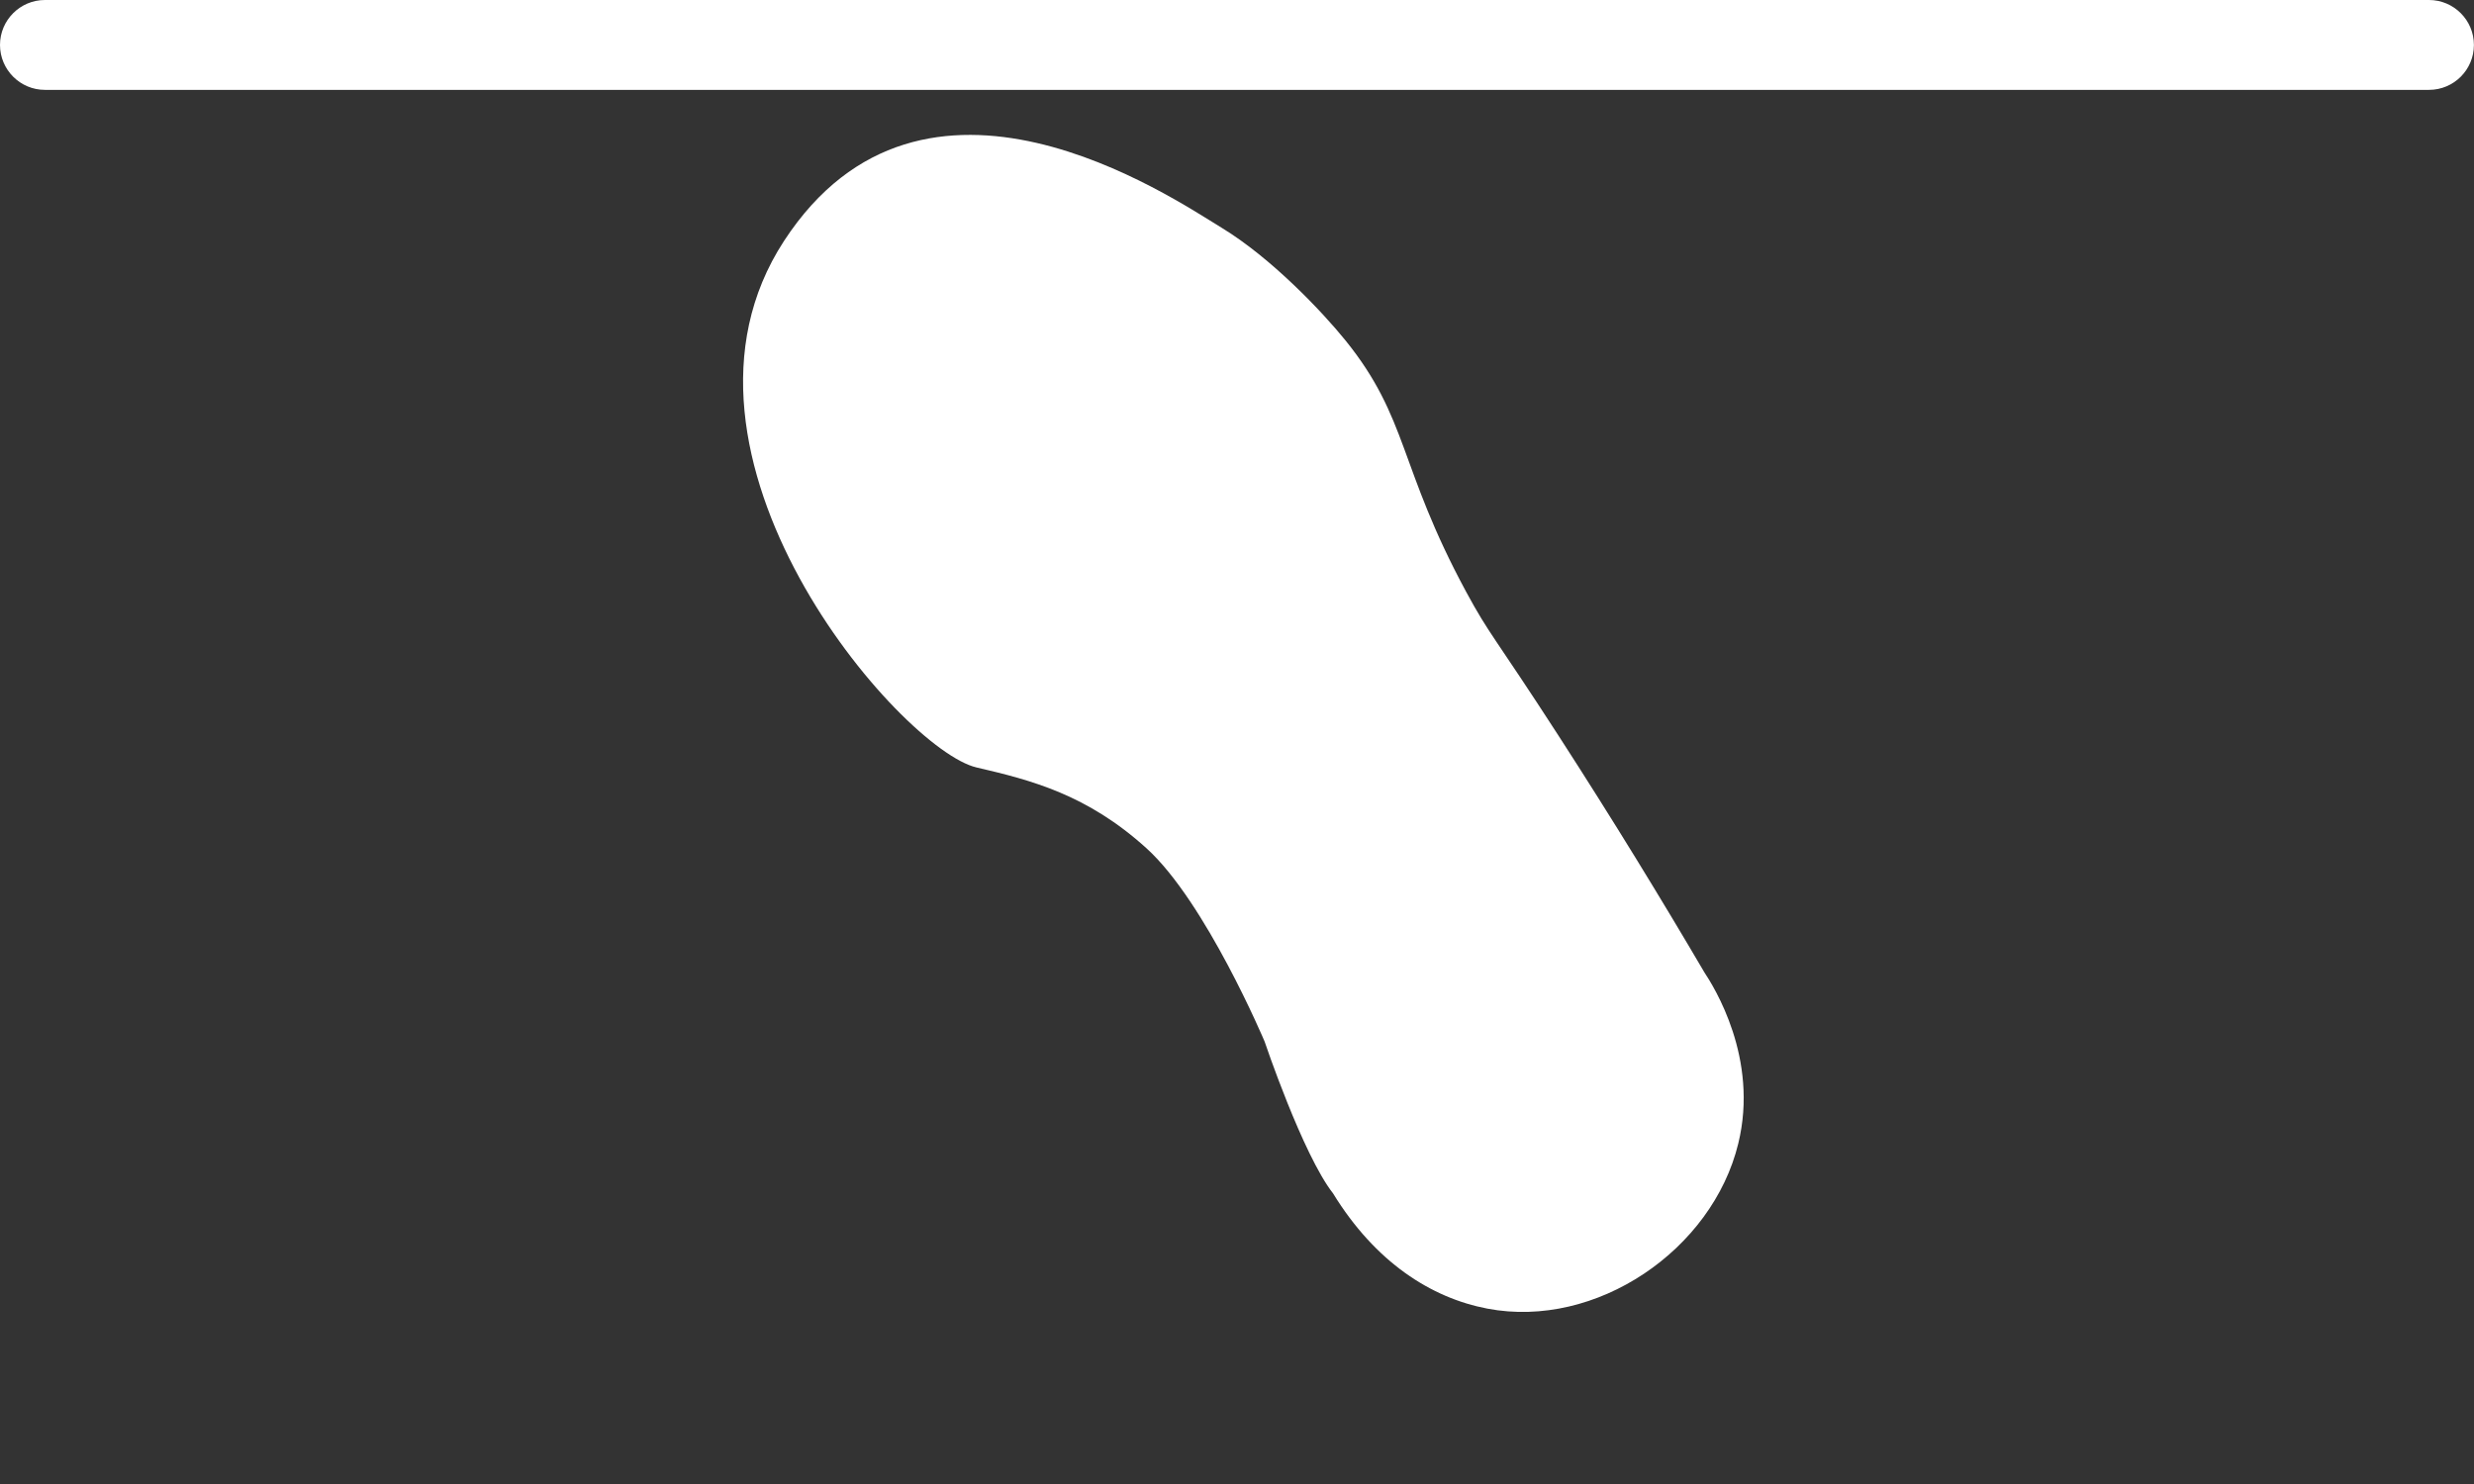 <?xml version="1.0" encoding="UTF-8"?>
<svg id="Ebene_1" xmlns="http://www.w3.org/2000/svg" xmlns:xlink="http://www.w3.org/1999/xlink" viewBox="0 0 340.16 204.1">
  <rect x="0" y="0" width="340.16" height="204.1" fill="#333333" stroke="none"/>
  <defs>
    <style>
      .cls-1 {
        fill: none;
      }

      .cls-2 {
        fill: #fff;
      }

      .cls-3 {
        clip-path: url(#clippath);
      }
    </style>
    <clipPath id="clippath">
      <rect class="cls-1" x="0" y="0" width="340.16" height="180.43"/>
    </clipPath>
  </defs>
  <g class="cls-3">
    <path class="cls-2" d="M6.18,0C2.77,0,0,2.77,0,6.18s2.77,6.18,6.18,6.18h327.79c3.42,0,6.18-2.77,6.18-6.18s-2.77-6.18-6.18-6.18H6.18Z"/>
    <path class="cls-2" d="M234.26,133.6c1.4,2.11,7.61,11.93,4.74,23.68-3.56,14.63-19.53,25.54-34.48,22.7-7.77-1.48-15.42-6.39-21.24-15.86-4.16-5.31-9.41-20.89-9.41-20.89,0,0-8.09-19.19-16.24-26.57-8.15-7.38-15.81-9.36-23.36-11.11-10.46-2.42-45.66-42.98-26.48-72.4,19.18-29.41,53.33-5.98,60.17-1.83,6.83,4.15,13.84,11.54,17.05,15.52,8.65,10.71,7.27,17.33,16.58,34.56,3.24,5.99,3.77,5.97,12.66,19.72,7.57,11.71,14.23,22.62,20.01,32.47"/>
  </g>
</svg>